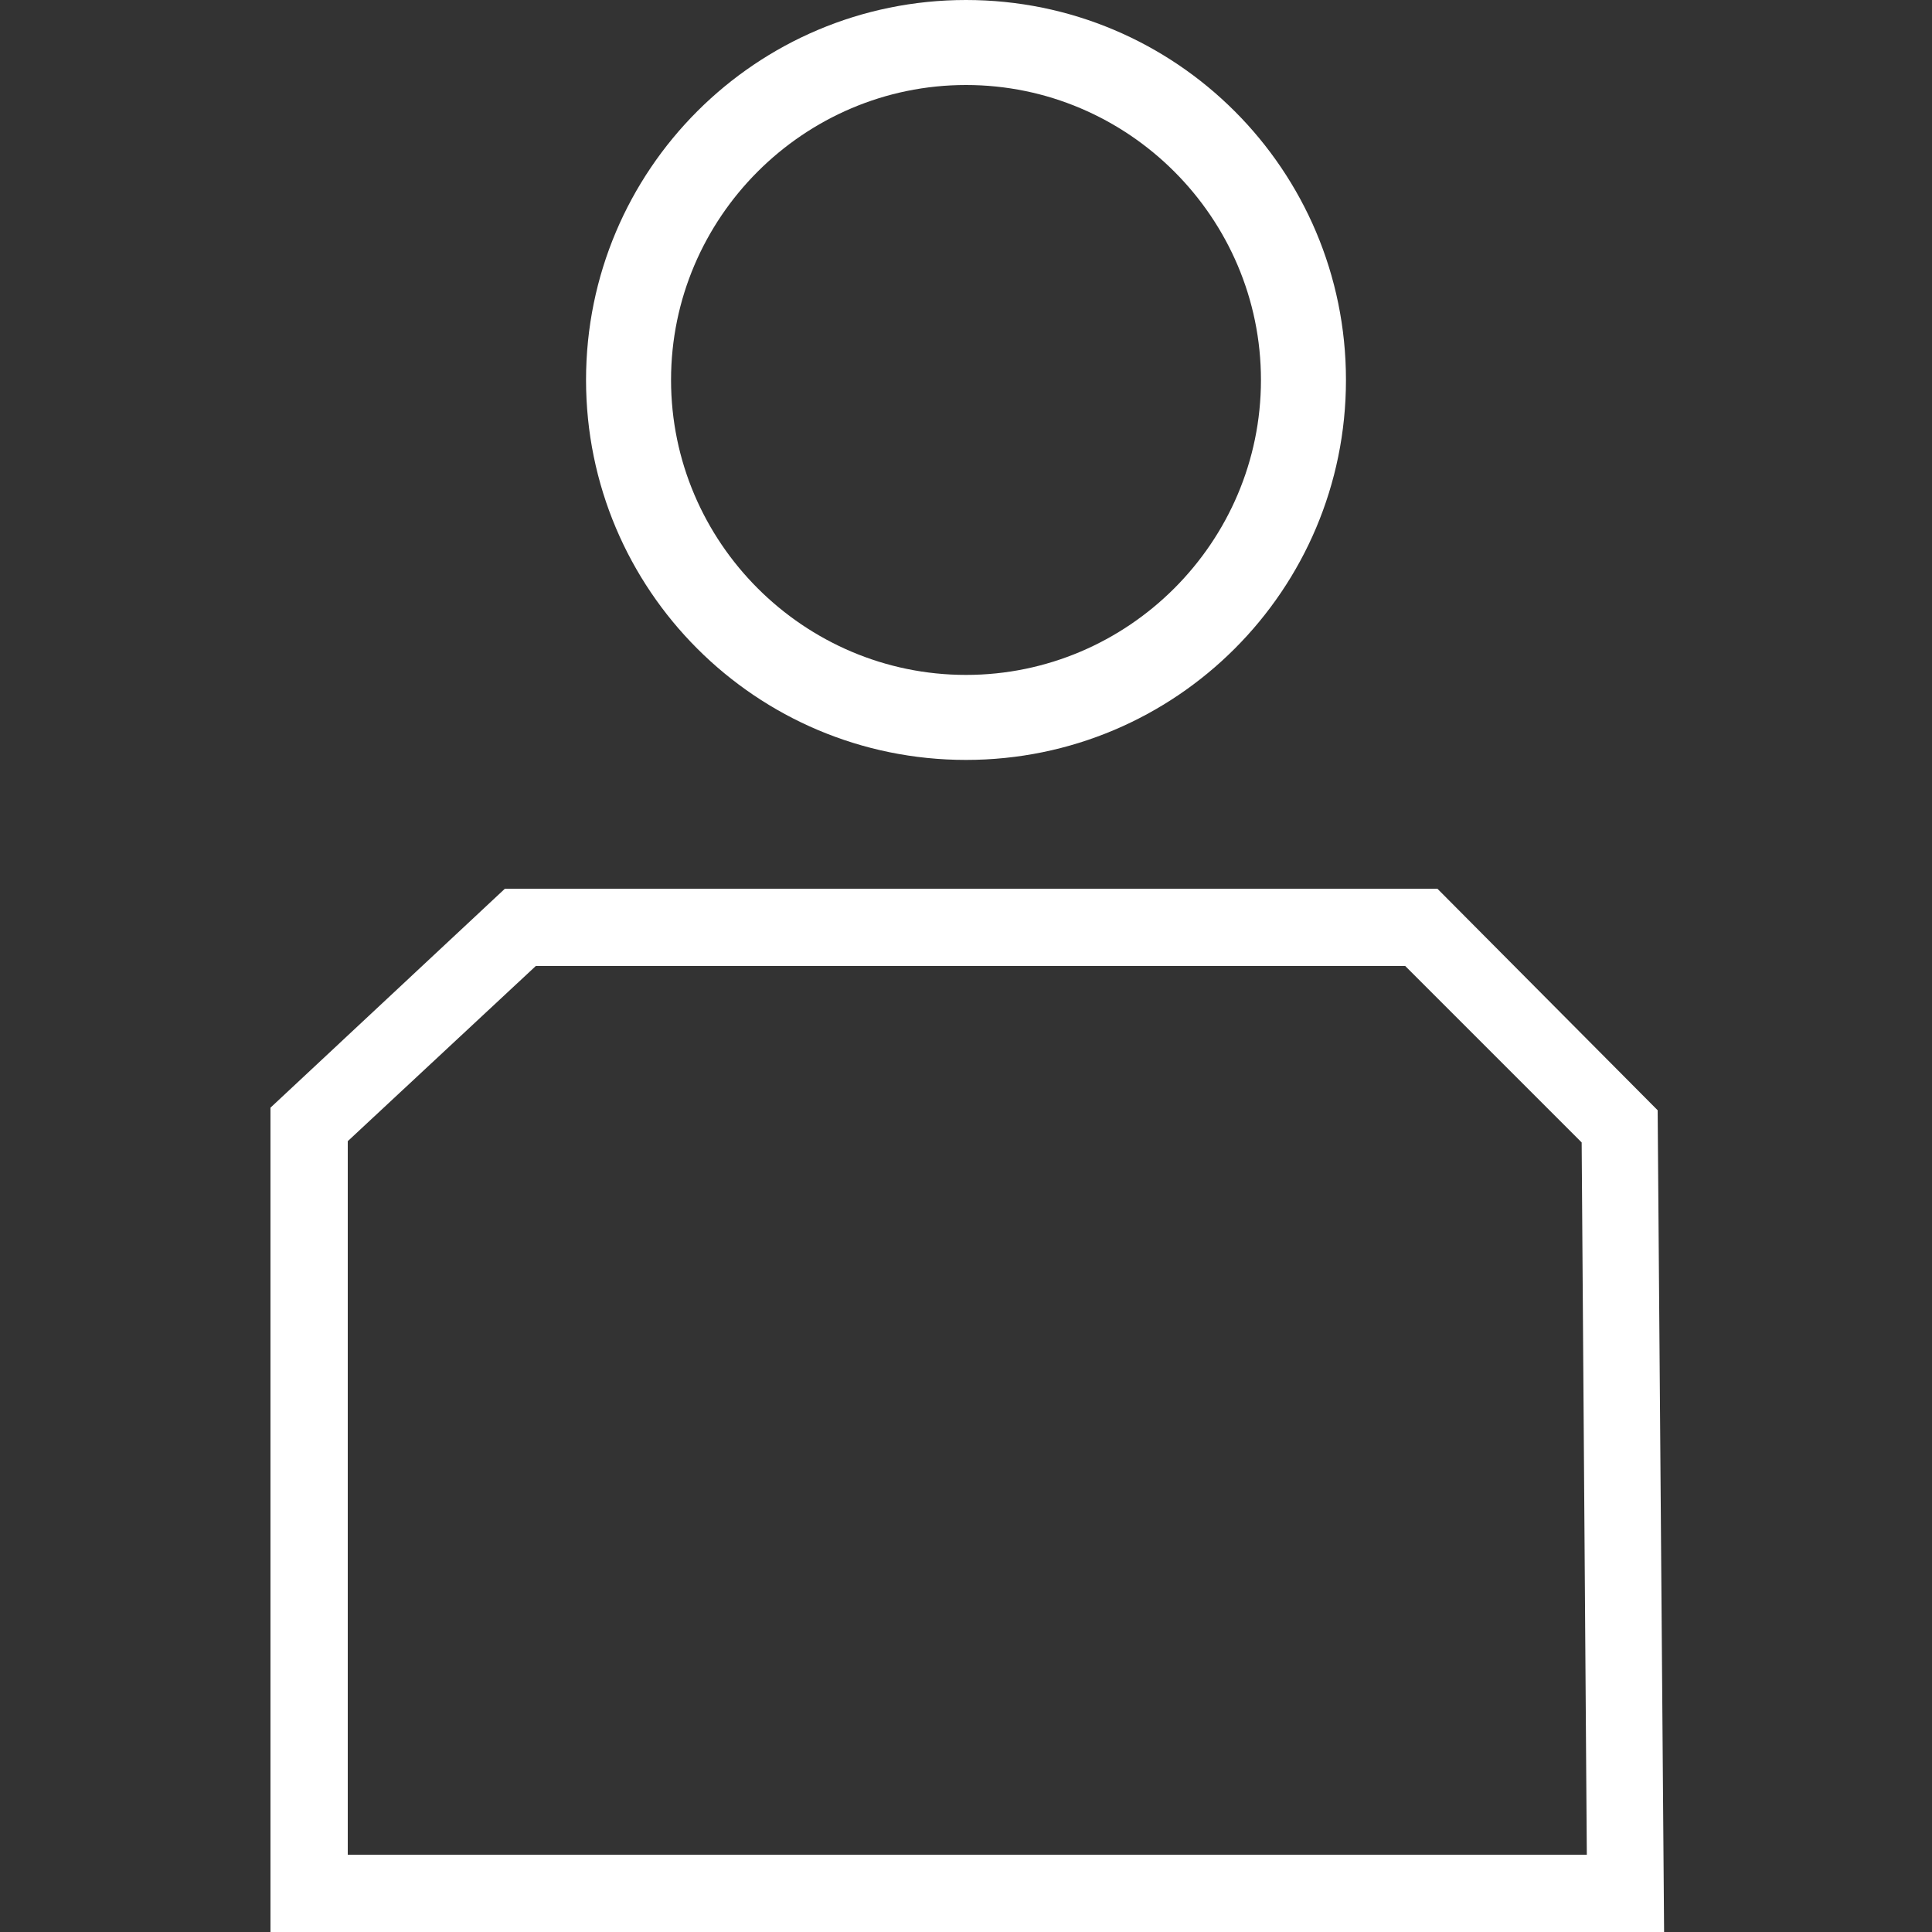 <svg version="1.1" xmlns="http://www.w3.org/2000/svg" xmlns:xlink="http://www.w3.org/1999/xlink" x="0px" y="0px" viewBox="0 0 150 150" style="enable-background:new 0 0 150 150;" xml:space="preserve">
	<rect x="0" y="0" width="150" height="150" fill="#333333" stroke="none"/>
	<g class="fill-primary" fill="#FFFFFF">
		<path d="M109.1,75l13.7,13.7l0.4,55.3H27V88.6L41.6,75H109.1z M111.6,69H39.2L21,86v64h108.2l-0.5-63.8L111.6,69L111.6,69z"/>
		<path d="M75,6.6c12.6,0,22.9,10.3,22.9,22.9S87.6,52.4,75,52.4S52.1,42.1,52.1,29.5S62.4,6.6,75,6.6 M75,0C58.7,0,45.5,13.2,45.5,29.5S58.7,59,75,59s29.5-13.2,29.5-29.5S91.3,0,75,0L75,0z"/>
	</g>
</svg>